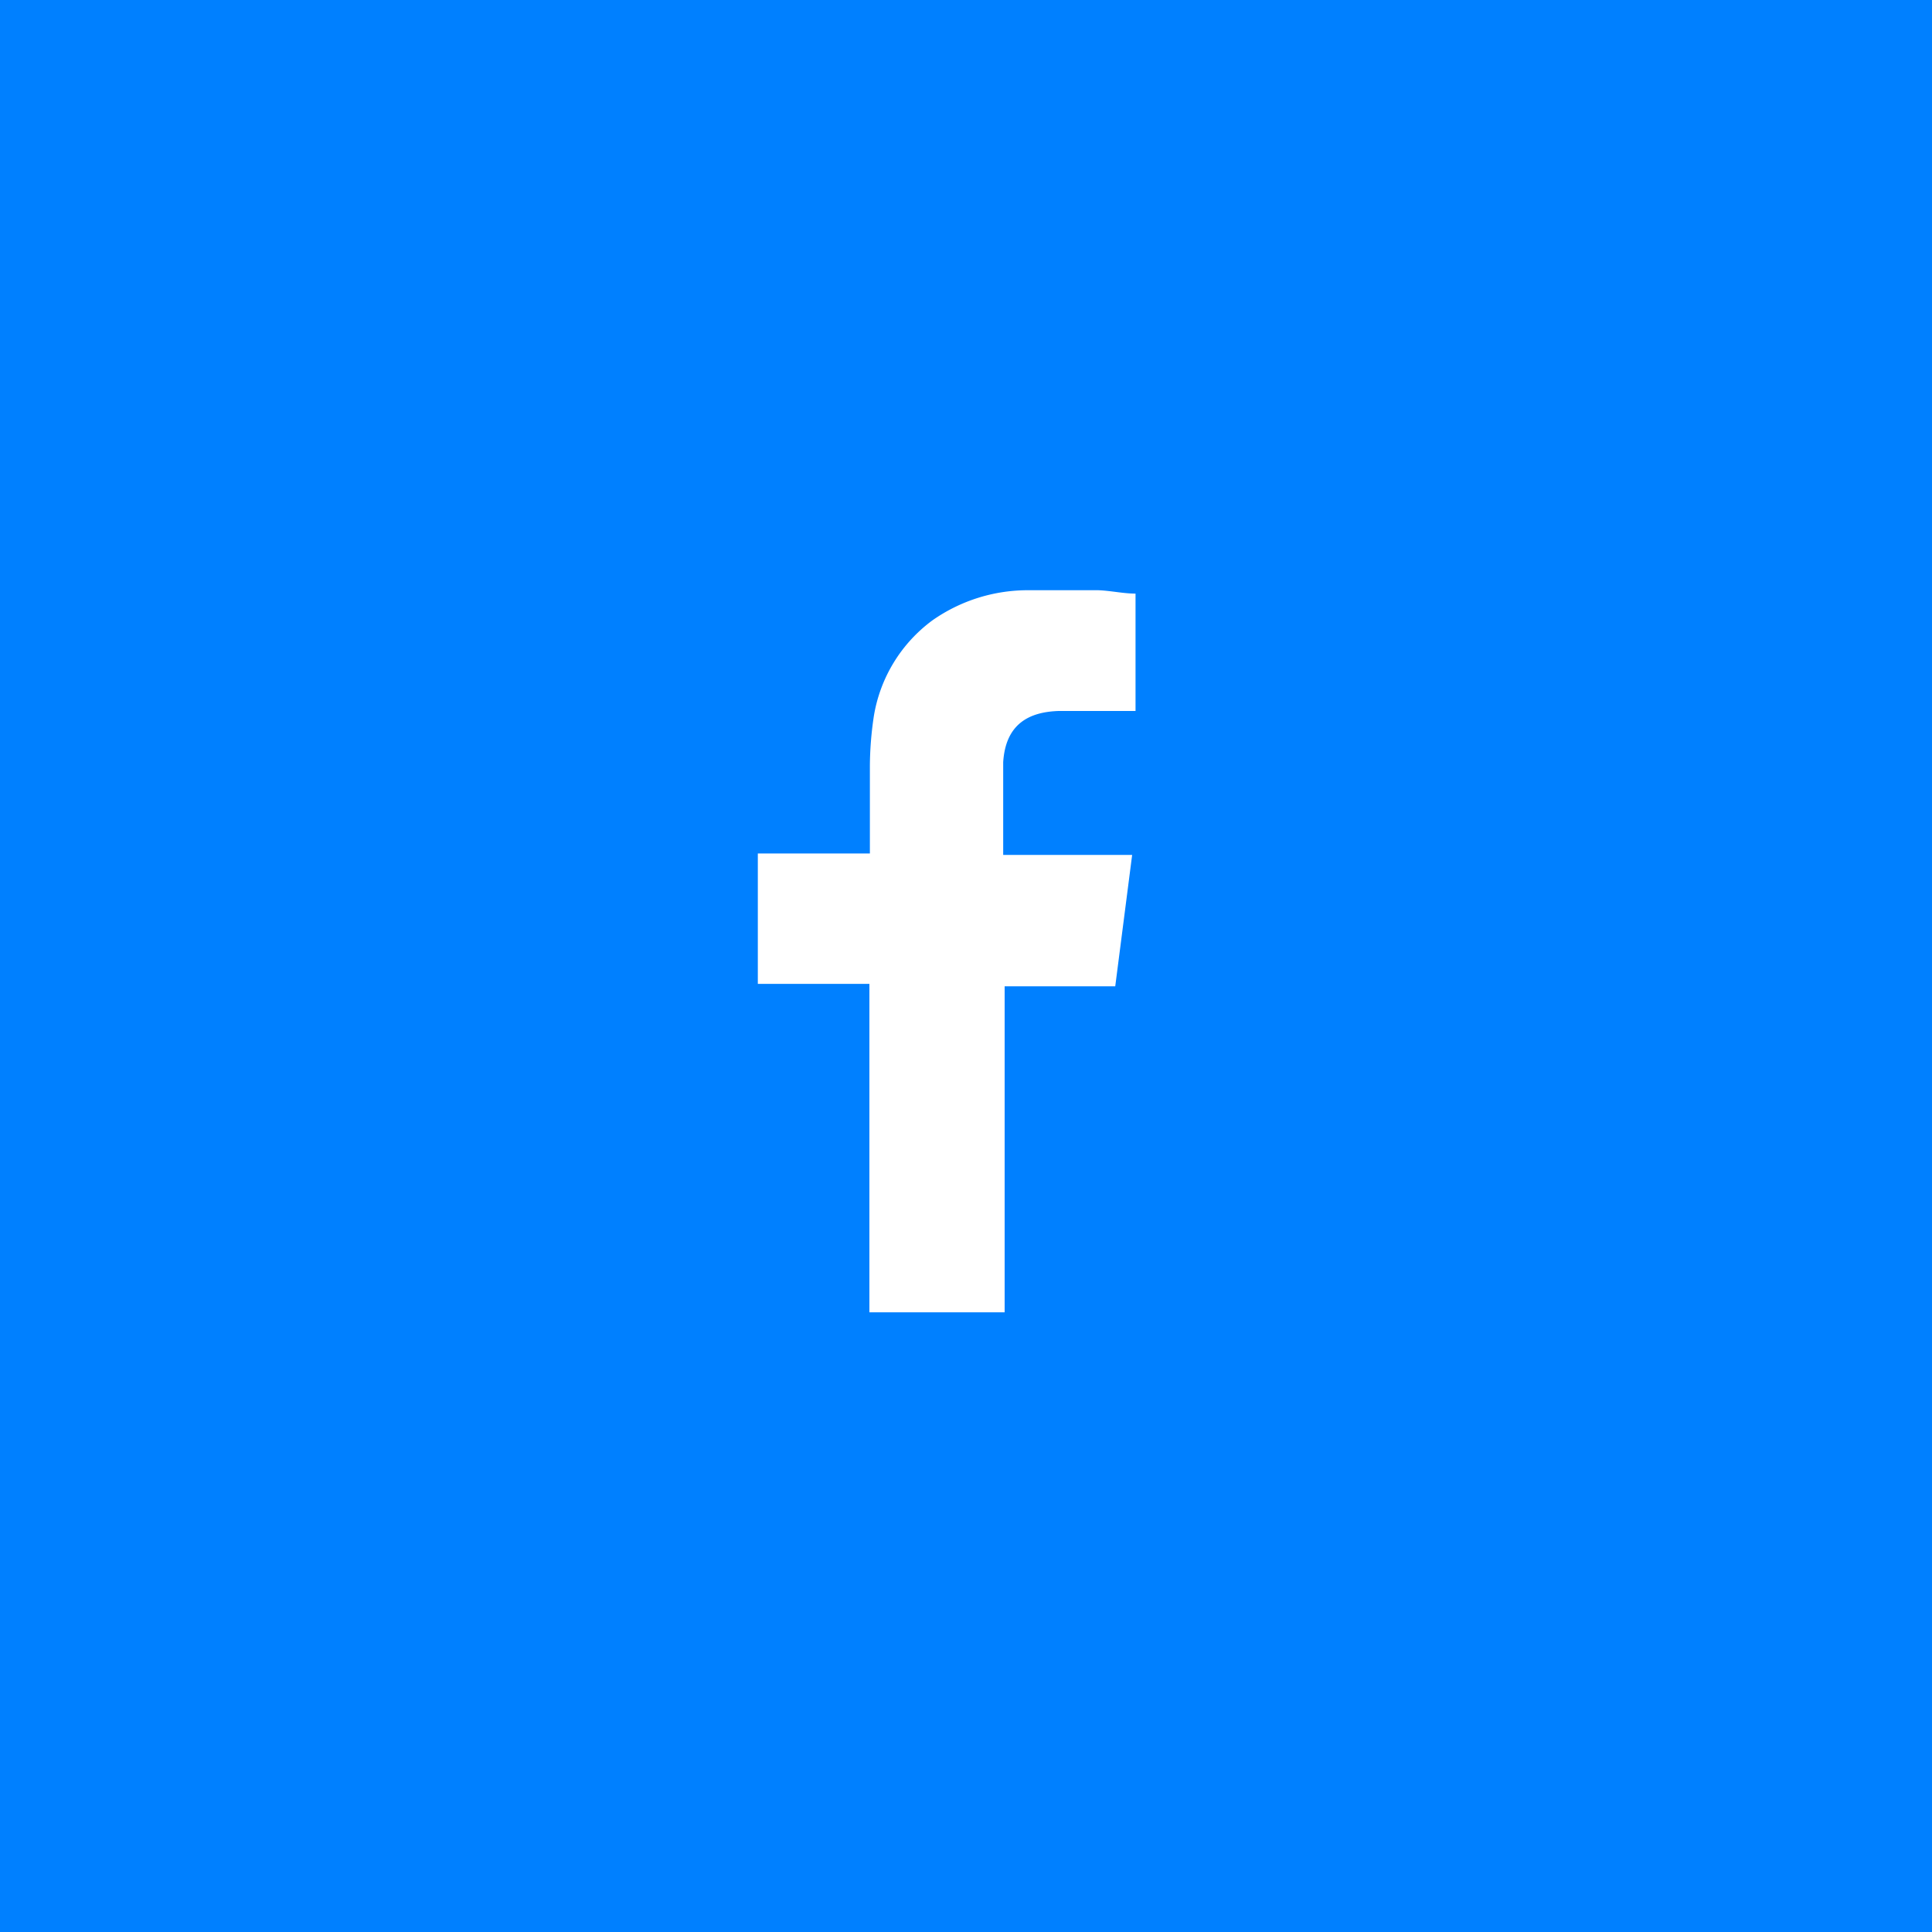 <svg xmlns="http://www.w3.org/2000/svg" viewBox="0 0 40 40"><defs><style>.cls-1{fill:#0080ff;}.cls-2{fill:#fff;fill-rule:evenodd;}</style></defs><title>icon-facebook-blue</title><g id="Layer_2" data-name="Layer 2"><g id="Layer_1-2" data-name="Layer 1"><rect class="cls-1" width="40" height="40"/><path class="cls-2" d="M21.92,14.72c.47,0,.93,0,1.39,0h.2V12.29c-.25,0-.51-.06-.77-.07-.48,0-.95,0-1.43,0a3.44,3.44,0,0,0-2,.62,3.08,3.08,0,0,0-1.22,2,7.17,7.17,0,0,0-.08,1c0,.54,0,1.08,0,1.63v.2H15.69v2.7H18v6.8h2.8V20.42h2.29l.35-2.72H20.77s0-1.34,0-1.92C20.82,15,21.29,14.74,21.92,14.72Z"/></g></g></svg>